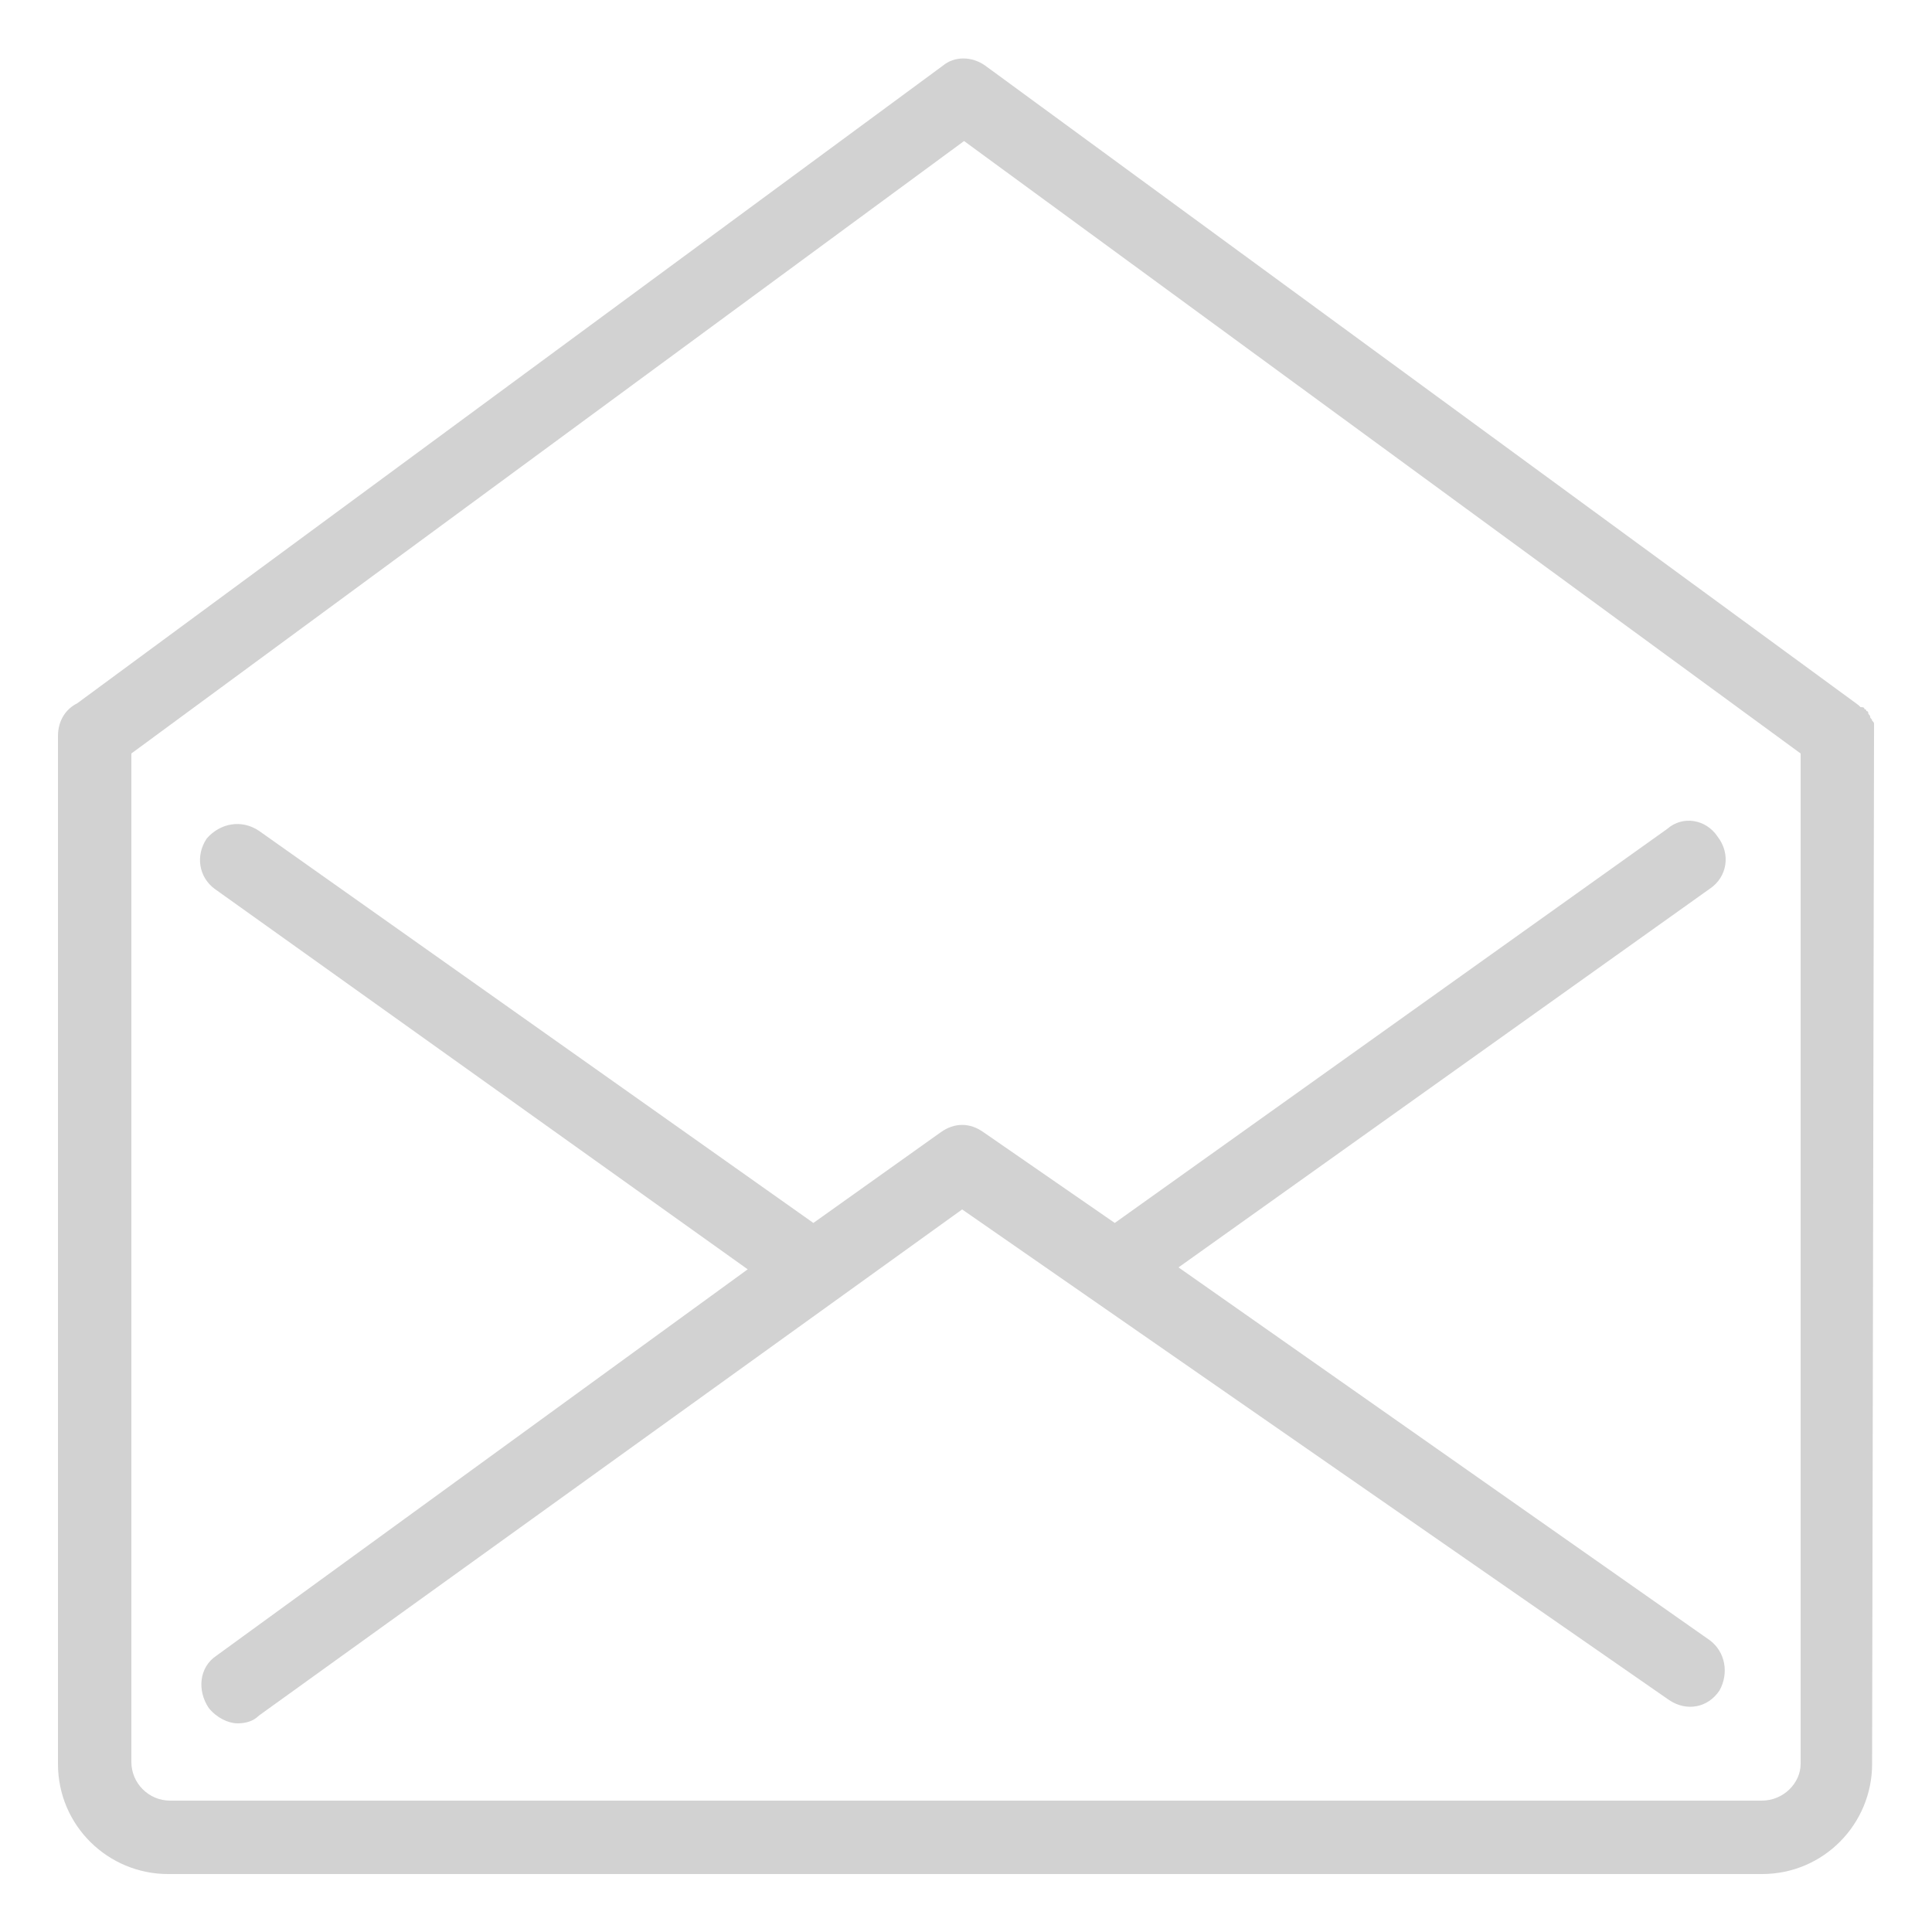 <?xml version="1.0" encoding="UTF-8"?>
<svg width="1200pt" height="1200pt" version="1.1" viewBox="0 0 1200 1200" xmlns="http://www.w3.org/2000/svg">
 <g fill="#d2d2d2">
  <path d="m1164 454.8v-2.398-2.398c0-1.199 0-1.199-1.199-2.398 0-1.199-1.199-1.199-1.199-2.398s-1.199-1.199-1.199-2.398c0-1.199-1.199-1.199-1.199-1.199 0-1.199-1.199-1.199-1.199-1.199 0-1.199-1.199-1.199-2.398-1.199l-1.199-1.199-542.41-397.21c-8.398-6-19.199-6-26.398 0l-537.6 396c-7.199 3.602-12 10.801-12 20.398v638.4c0 38.398 31.199 68.398 68.398 68.398h990c38.398 0 68.398-31.199 68.398-68.398zm-69.602 663.6h-988.8c-13.199 0-24-10.801-24-24v-626.4l517.2-380.4 519.6 380.4v627.6c0 12-10.797 22.797-24 22.797z"/>
  <path d="m1062 1018.8-330-231.6 330-235.2c10.801-7.199 13.199-21.602 4.801-32.398-7.199-10.801-21.602-13.199-31.199-4.801l-343.2 244.8-81.602-56.398c-8.398-6-18-6-26.398 0l-79.199 56.398-344.4-243.6c-10.801-7.199-24-4.801-32.398 4.801-7.199 10.801-4.801 24 4.801 31.199l331.2 236.4-330 240c-10.801 7.199-12 21.602-4.801 32.398 4.801 6 12 9.602 18 9.602 4.801 0 9.602-1.199 13.199-4.801l436.8-314.4 439.2 304.8c10.801 7.199 24 4.801 31.199-6 6-10.801 3.602-24-6-31.199z"/>
 </g>
</svg>
